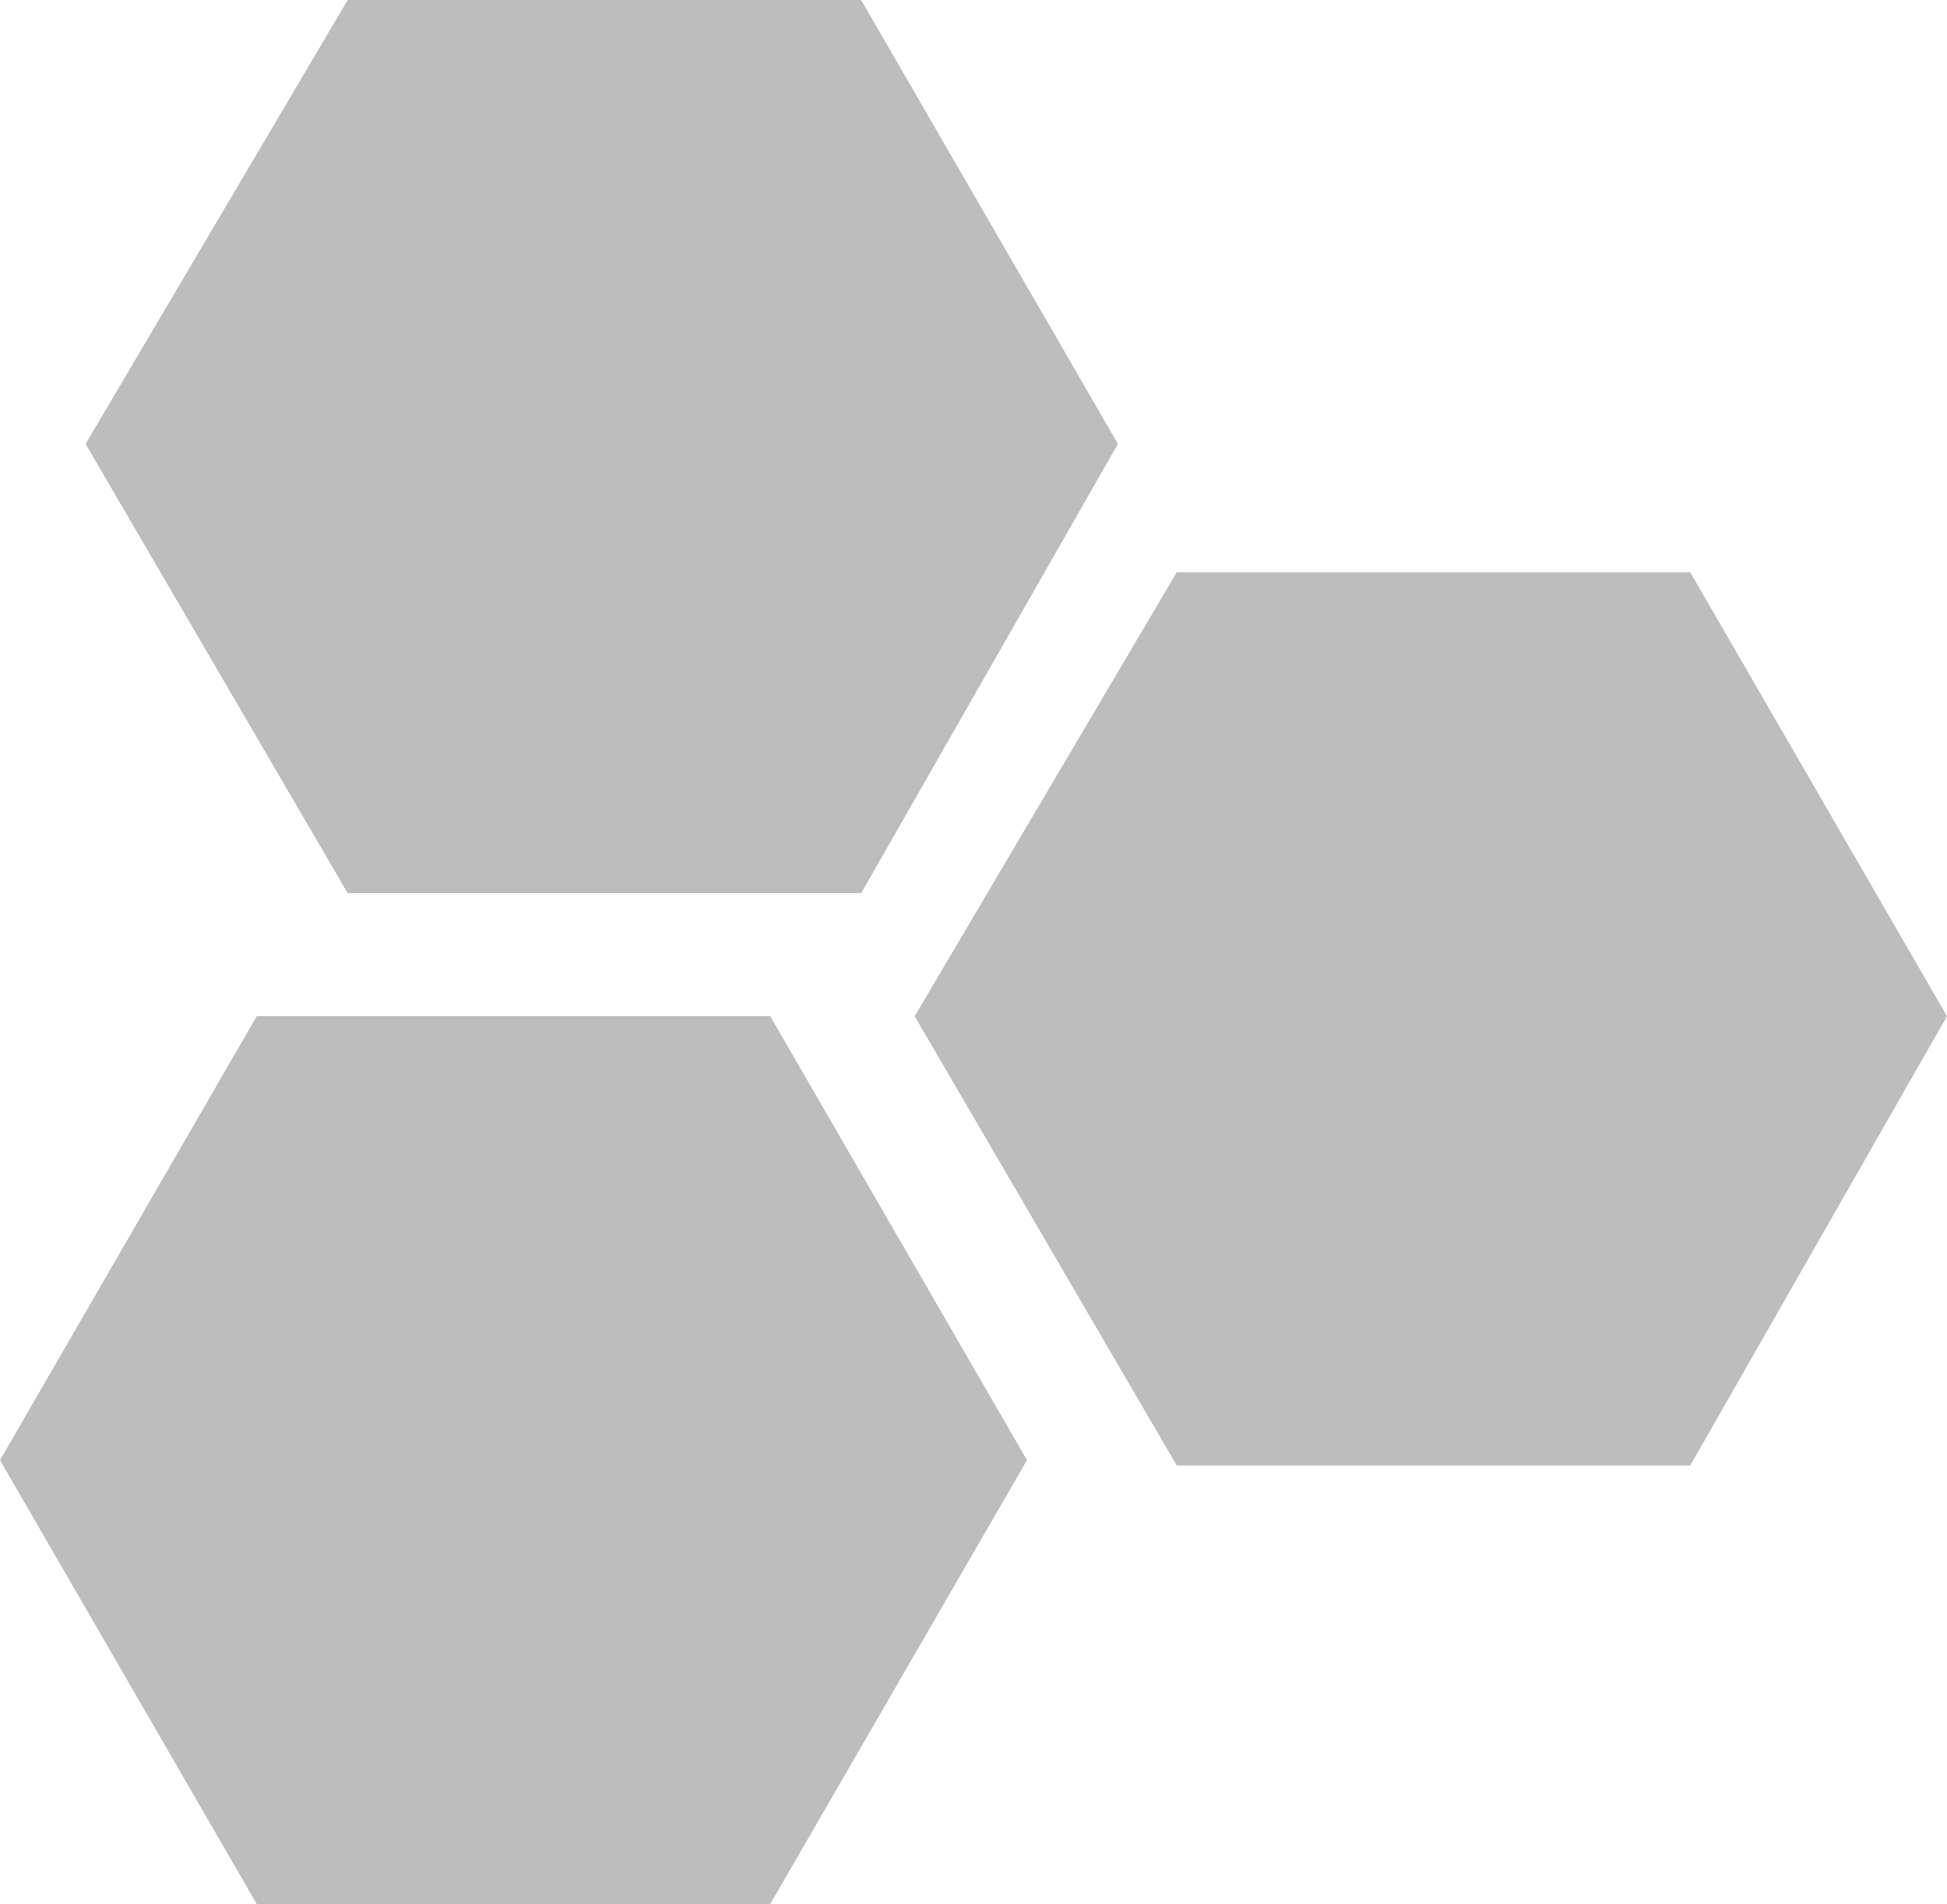 <?xml version="1.0" encoding="UTF-8"?>
<svg id="Layer_2" xmlns="http://www.w3.org/2000/svg" version="1.1" viewBox="0 0 36.4 35.6">
  <!-- Generator: Adobe Illustrator 29.2.1, SVG Export Plug-In . SVG Version: 2.1.0 Build 116)  -->
  <defs>
    <style>
      .st0 {
        fill: #bdbdbd;
      }
    </style>
  </defs>
  <g id="Layer_1-2">
    <g>
      <polygon class="st0" points="14.4 19 4.8 19 0 27.3 4.8 35.6 14.4 35.6 19.2 27.3 14.4 19"/>
      <polygon class="st0" points="31.6 10.7 22 10.7 17.1 19 22 27.4 31.6 27.4 36.4 19 31.6 10.7"/>
      <polygon class="st0" points="16.1 0 6.5 0 1.6 8.3 6.5 16.7 16.1 16.7 20.9 8.3 16.1 0"/>
    </g>
  </g>
</svg>
